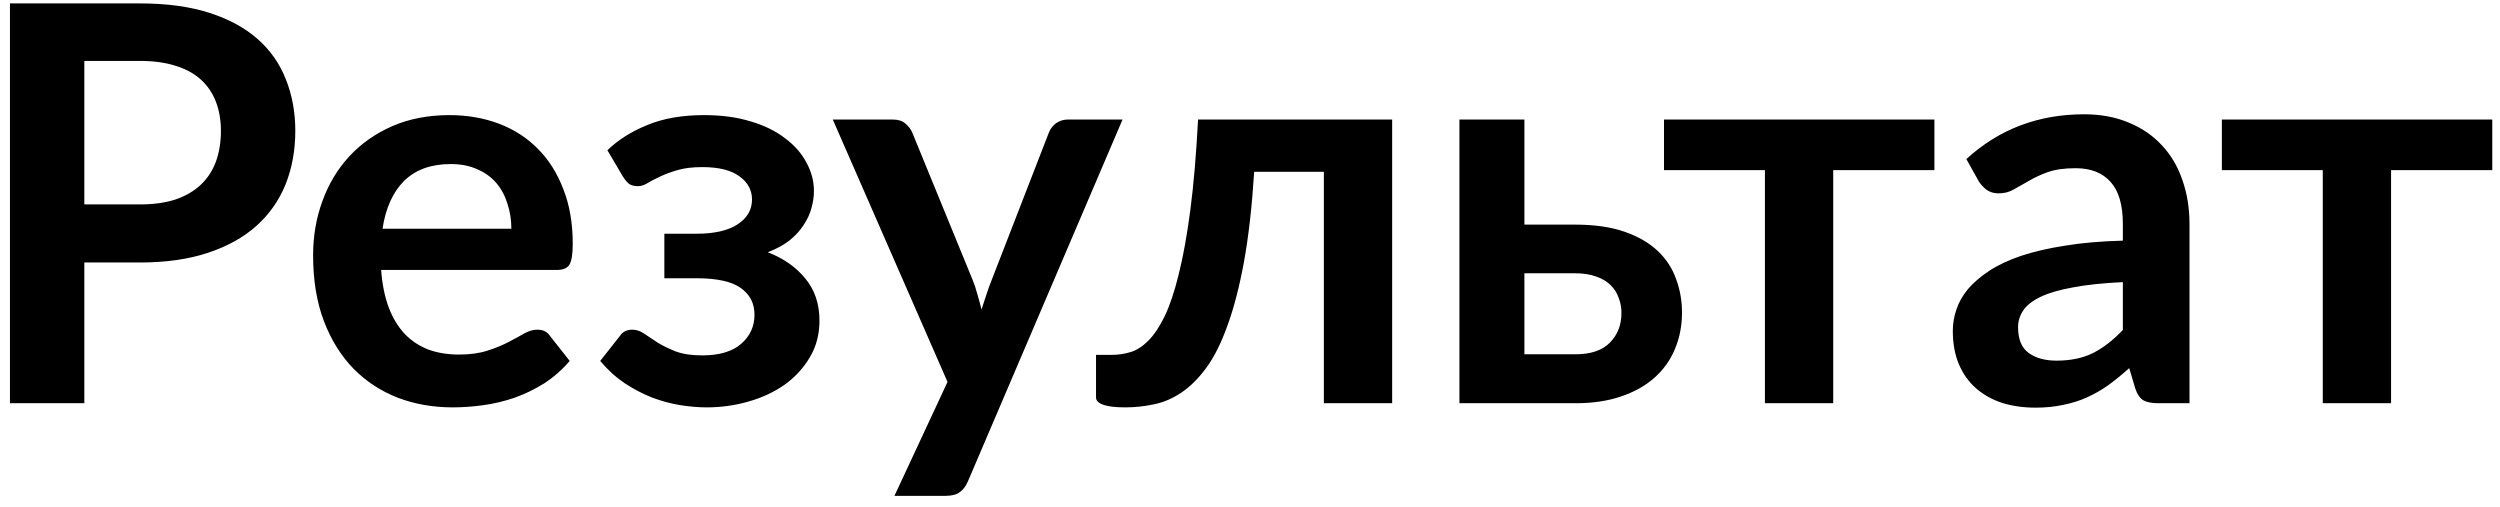 <?xml version="1.0" encoding="UTF-8"?> <svg xmlns="http://www.w3.org/2000/svg" width="217" height="44" viewBox="0 0 217 44" fill="none"> <path d="M12.144 17.744C13.328 17.744 14.36 17.6 15.24 17.312C16.12 17.008 16.848 16.584 17.424 16.04C18.016 15.48 18.456 14.808 18.744 14.024C19.032 13.224 19.176 12.336 19.176 11.36C19.176 10.432 19.032 9.592 18.744 8.84C18.456 8.088 18.024 7.448 17.448 6.92C16.872 6.392 16.144 5.992 15.264 5.72C14.384 5.432 13.344 5.288 12.144 5.288H7.32V17.744H12.144ZM12.144 0.296C14.464 0.296 16.472 0.568 18.168 1.112C19.864 1.656 21.264 2.416 22.368 3.392C23.472 4.368 24.288 5.536 24.816 6.896C25.36 8.256 25.632 9.744 25.632 11.36C25.632 13.04 25.352 14.584 24.792 15.992C24.232 17.384 23.392 18.584 22.272 19.592C21.152 20.6 19.744 21.384 18.048 21.944C16.368 22.504 14.4 22.784 12.144 22.784H7.32V35H0.864V0.296H12.144ZM44.386 19.856C44.386 19.088 44.274 18.368 44.05 17.696C43.842 17.008 43.522 16.408 43.09 15.896C42.658 15.384 42.106 14.984 41.434 14.696C40.778 14.392 40.01 14.24 39.13 14.24C37.418 14.24 36.066 14.728 35.074 15.704C34.098 16.68 33.474 18.064 33.202 19.856H44.386ZM33.082 23.432C33.178 24.696 33.402 25.792 33.754 26.72C34.106 27.632 34.57 28.392 35.146 29C35.722 29.592 36.402 30.04 37.186 30.344C37.986 30.632 38.866 30.776 39.826 30.776C40.786 30.776 41.61 30.664 42.298 30.44C43.002 30.216 43.61 29.968 44.122 29.696C44.65 29.424 45.106 29.176 45.49 28.952C45.89 28.728 46.274 28.616 46.642 28.616C47.138 28.616 47.506 28.8 47.746 29.168L49.45 31.328C48.794 32.096 48.058 32.744 47.242 33.272C46.426 33.784 45.57 34.2 44.674 34.52C43.794 34.824 42.89 35.04 41.962 35.168C41.05 35.296 40.162 35.36 39.298 35.36C37.586 35.36 35.994 35.08 34.522 34.52C33.05 33.944 31.77 33.104 30.682 32C29.594 30.88 28.738 29.504 28.114 27.872C27.49 26.224 27.178 24.32 27.178 22.16C27.178 20.48 27.45 18.904 27.994 17.432C28.538 15.944 29.314 14.656 30.322 13.568C31.346 12.464 32.586 11.592 34.042 10.952C35.514 10.312 37.17 9.992 39.01 9.992C40.562 9.992 41.994 10.24 43.306 10.736C44.618 11.232 45.746 11.96 46.69 12.92C47.634 13.864 48.37 15.032 48.898 16.424C49.442 17.8 49.714 19.376 49.714 21.152C49.714 22.048 49.618 22.656 49.426 22.976C49.234 23.28 48.866 23.432 48.322 23.432H33.082ZM52.722 13.04C53.65 12.144 54.802 11.416 56.178 10.856C57.554 10.28 59.202 9.992 61.122 9.992C62.642 9.992 63.994 10.176 65.178 10.544C66.362 10.896 67.354 11.384 68.154 12.008C68.97 12.616 69.586 13.32 70.002 14.12C70.434 14.904 70.65 15.728 70.65 16.592C70.65 17.056 70.578 17.544 70.434 18.056C70.306 18.552 70.082 19.04 69.762 19.52C69.458 20 69.05 20.448 68.538 20.864C68.026 21.264 67.394 21.608 66.642 21.896C67.986 22.408 69.066 23.16 69.882 24.152C70.714 25.144 71.13 26.368 71.13 27.824C71.13 29.024 70.85 30.088 70.29 31.016C69.746 31.944 69.018 32.736 68.106 33.392C67.194 34.032 66.146 34.52 64.962 34.856C63.794 35.192 62.586 35.36 61.338 35.36C60.634 35.36 59.874 35.296 59.058 35.168C58.258 35.04 57.45 34.824 56.634 34.52C55.818 34.2 55.018 33.784 54.234 33.272C53.45 32.744 52.738 32.096 52.098 31.328L53.802 29.168C54.042 28.8 54.402 28.616 54.882 28.616C55.25 28.616 55.602 28.736 55.938 28.976C56.274 29.2 56.658 29.456 57.09 29.744C57.538 30.016 58.066 30.272 58.674 30.512C59.282 30.736 60.042 30.848 60.954 30.848C62.442 30.848 63.57 30.512 64.338 29.84C65.106 29.168 65.49 28.328 65.49 27.32C65.49 26.328 65.09 25.552 64.29 24.992C63.506 24.432 62.226 24.152 60.45 24.152H57.666V20.288H60.45C62.002 20.288 63.194 20.016 64.026 19.472C64.858 18.928 65.274 18.208 65.274 17.312C65.274 16.496 64.906 15.824 64.17 15.296C63.45 14.768 62.378 14.504 60.954 14.504C60.106 14.504 59.386 14.592 58.794 14.768C58.202 14.944 57.69 15.136 57.258 15.344C56.842 15.536 56.49 15.72 56.202 15.896C55.914 16.072 55.642 16.16 55.386 16.16C55.114 16.16 54.882 16.112 54.69 16.016C54.498 15.904 54.29 15.672 54.066 15.32L52.722 13.04ZM97.437 10.376L84.021 41.768C83.845 42.184 83.613 42.496 83.325 42.704C83.053 42.928 82.629 43.04 82.053 43.04H77.637L82.245 33.152L72.285 10.376H77.493C77.957 10.376 78.317 10.488 78.573 10.712C78.845 10.936 79.045 11.192 79.173 11.48L84.405 24.248C84.581 24.68 84.725 25.112 84.837 25.544C84.965 25.976 85.085 26.416 85.197 26.864C85.341 26.416 85.485 25.976 85.629 25.544C85.773 25.096 85.933 24.656 86.109 24.224L91.053 11.48C91.181 11.16 91.389 10.896 91.677 10.688C91.981 10.48 92.317 10.376 92.685 10.376H97.437ZM120.839 35H114.911V14.912H108.863C108.671 17.936 108.375 20.544 107.975 22.736C107.575 24.912 107.095 26.76 106.535 28.28C105.991 29.8 105.375 31.024 104.687 31.952C104.015 32.864 103.295 33.576 102.527 34.088C101.759 34.6 100.967 34.936 100.151 35.096C99.335 35.272 98.51 35.36 97.678 35.36C96.799 35.36 96.15 35.28 95.734 35.12C95.335 34.976 95.135 34.768 95.135 34.496V30.8H96.55C97.079 30.8 97.606 30.72 98.135 30.56C98.662 30.4 99.174 30.072 99.671 29.576C100.167 29.08 100.639 28.376 101.087 27.464C101.535 26.536 101.943 25.32 102.311 23.816C102.695 22.296 103.031 20.44 103.319 18.248C103.607 16.056 103.831 13.432 103.991 10.376H120.839V35ZM136.734 30.752C138.078 30.752 139.078 30.416 139.734 29.744C140.406 29.072 140.742 28.208 140.742 27.152C140.742 26.704 140.662 26.272 140.502 25.856C140.358 25.44 140.126 25.072 139.806 24.752C139.486 24.432 139.07 24.184 138.558 24.008C138.046 23.816 137.43 23.72 136.71 23.72H132.318V30.752H136.734ZM136.686 19.496C138.398 19.496 139.846 19.704 141.03 20.12C142.214 20.536 143.174 21.096 143.91 21.8C144.646 22.504 145.174 23.32 145.494 24.248C145.83 25.16 145.998 26.12 145.998 27.128C145.998 28.28 145.79 29.344 145.374 30.32C144.974 31.28 144.374 32.112 143.574 32.816C142.79 33.504 141.822 34.04 140.67 34.424C139.534 34.808 138.23 35 136.758 35H126.678V10.376H132.318V19.496H136.686ZM167.907 14.768H159.123V35H153.195V14.768H144.435V10.376H167.907V14.768ZM184.264 24.488C182.552 24.568 181.112 24.72 179.944 24.944C178.776 25.152 177.84 25.424 177.136 25.76C176.432 26.096 175.928 26.488 175.624 26.936C175.32 27.384 175.168 27.872 175.168 28.4C175.168 29.44 175.472 30.184 176.08 30.632C176.704 31.08 177.512 31.304 178.504 31.304C179.72 31.304 180.768 31.088 181.648 30.656C182.544 30.208 183.416 29.536 184.264 28.64V24.488ZM170.68 13.808C173.512 11.216 176.92 9.92 180.904 9.92C182.344 9.92 183.632 10.16 184.768 10.64C185.904 11.104 186.864 11.76 187.648 12.608C188.432 13.44 189.024 14.44 189.424 15.608C189.84 16.776 190.048 18.056 190.048 19.448V35H187.36C186.8 35 186.368 34.92 186.064 34.76C185.76 34.584 185.52 34.24 185.344 33.728L184.816 31.952C184.192 32.512 183.584 33.008 182.992 33.44C182.4 33.856 181.784 34.208 181.144 34.496C180.504 34.784 179.816 35 179.08 35.144C178.36 35.304 177.56 35.384 176.68 35.384C175.64 35.384 174.68 35.248 173.8 34.976C172.92 34.688 172.16 34.264 171.52 33.704C170.88 33.144 170.384 32.448 170.032 31.616C169.68 30.784 169.504 29.816 169.504 28.712C169.504 28.088 169.608 27.472 169.816 26.864C170.024 26.24 170.36 25.648 170.824 25.088C171.304 24.528 171.92 24 172.672 23.504C173.424 23.008 174.344 22.576 175.432 22.208C176.536 21.84 177.816 21.544 179.272 21.32C180.728 21.08 182.392 20.936 184.264 20.888V19.448C184.264 17.8 183.912 16.584 183.208 15.8C182.504 15 181.488 14.6 180.16 14.6C179.2 14.6 178.4 14.712 177.76 14.936C177.136 15.16 176.584 15.416 176.104 15.704C175.624 15.976 175.184 16.224 174.784 16.448C174.4 16.672 173.968 16.784 173.488 16.784C173.072 16.784 172.72 16.68 172.432 16.472C172.144 16.248 171.912 15.992 171.736 15.704L170.68 13.808ZM216.329 14.768H207.545V35H201.617V14.768H192.857V10.376H216.329V14.768Z" fill="black"></path> </svg> 